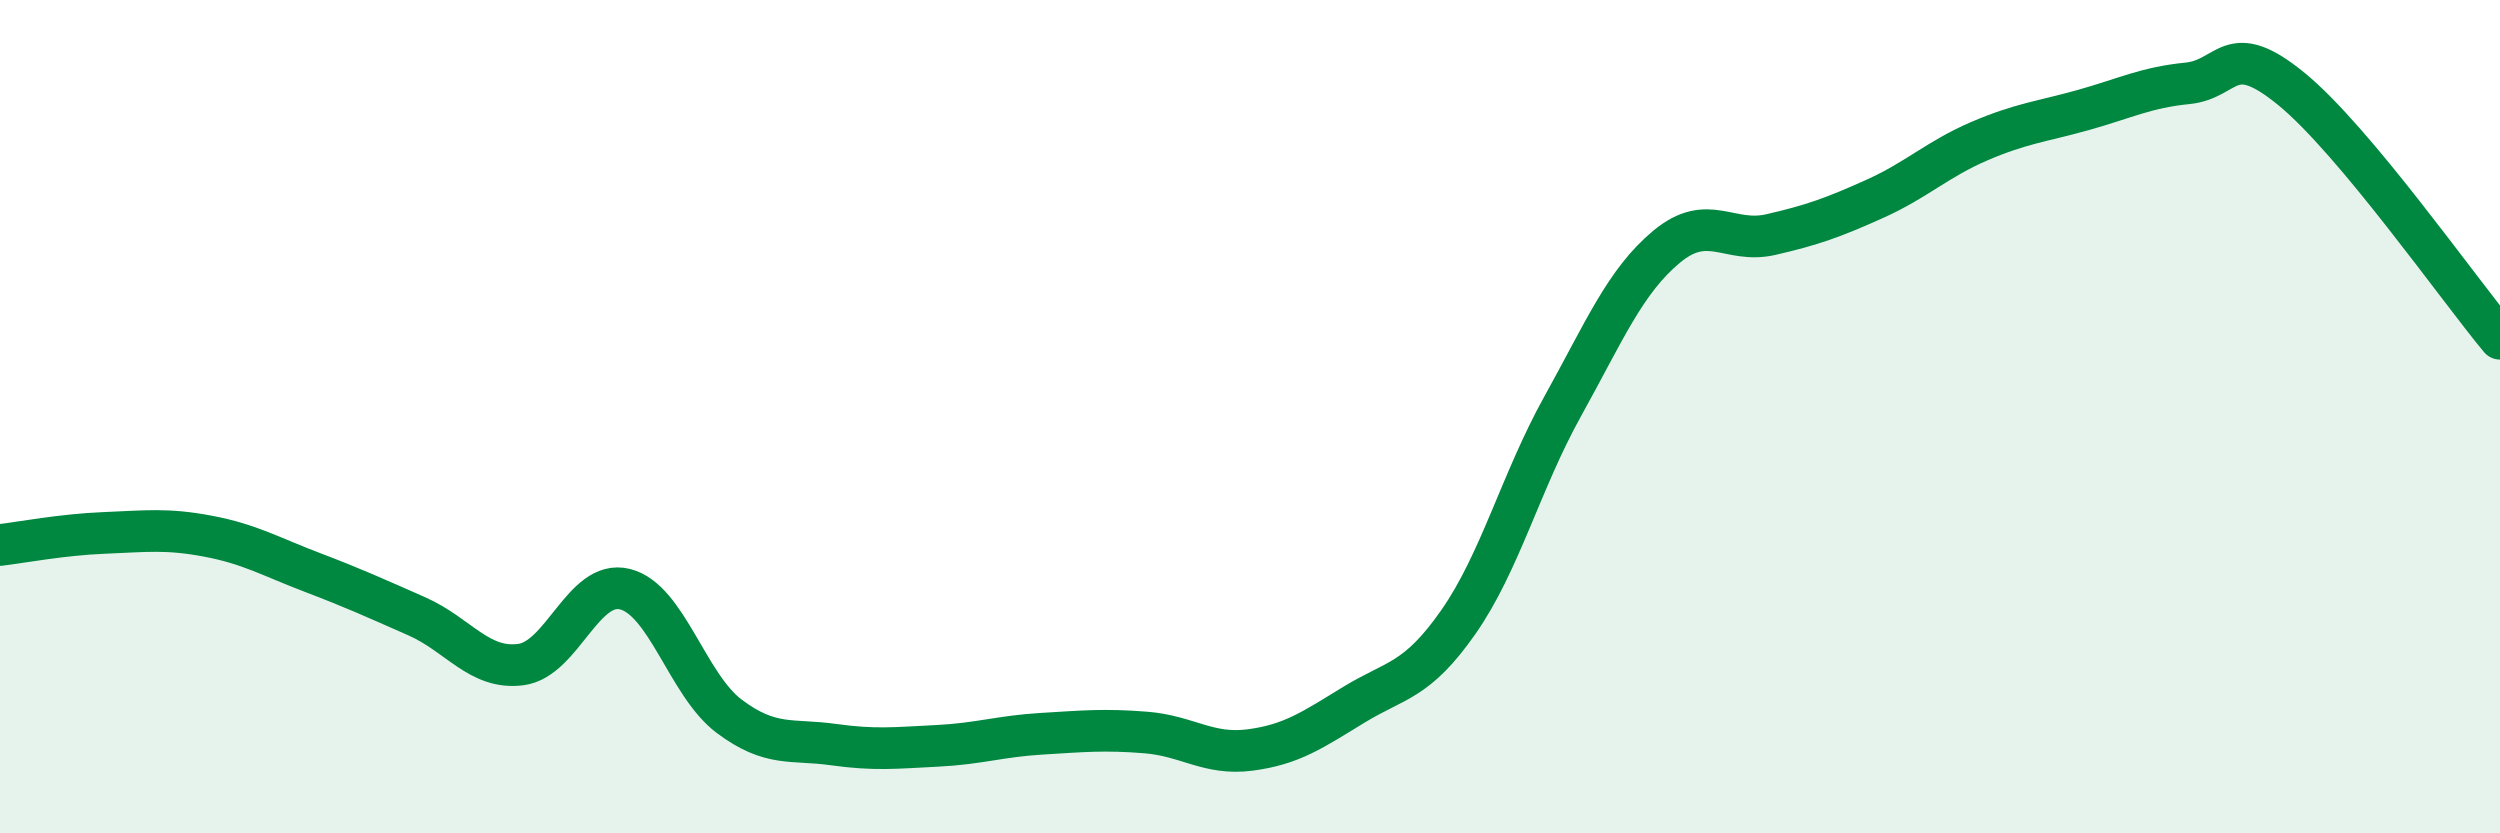 
    <svg width="60" height="20" viewBox="0 0 60 20" xmlns="http://www.w3.org/2000/svg">
      <path
        d="M 0,13.08 C 0.5,13.02 1.5,12.83 2.5,12.79 C 3.5,12.75 4,12.68 5,12.87 C 6,13.06 6.5,13.36 7.5,13.74 C 8.5,14.12 9,14.35 10,14.79 C 11,15.23 11.5,16.08 12.5,15.95 C 13.5,15.82 14,13.89 15,14.14 C 16,14.39 16.5,16.44 17.5,17.19 C 18.5,17.94 19,17.73 20,17.87 C 21,18.01 21.5,17.95 22.5,17.9 C 23.5,17.85 24,17.67 25,17.61 C 26,17.55 26.5,17.5 27.5,17.58 C 28.5,17.66 29,18.13 30,18 C 31,17.87 31.5,17.52 32.5,16.91 C 33.5,16.3 34,16.36 35,14.93 C 36,13.5 36.5,11.56 37.5,9.76 C 38.5,7.96 39,6.75 40,5.92 C 41,5.09 41.5,5.86 42.5,5.63 C 43.5,5.4 44,5.22 45,4.77 C 46,4.32 46.5,3.82 47.5,3.39 C 48.5,2.96 49,2.92 50,2.64 C 51,2.36 51.5,2.1 52.5,2 C 53.5,1.9 53.5,0.91 55,2.14 C 56.5,3.37 59,6.93 60,8.13L60 20L0 20Z"
        fill="#008740"
        opacity="0.1"
        stroke-linecap="round"
        stroke-linejoin="round"
      />
      <path
        d="M 0,13.08 C 0.5,13.02 1.5,12.83 2.5,12.79 C 3.5,12.75 4,12.68 5,12.87 C 6,13.06 6.5,13.36 7.5,13.74 C 8.5,14.12 9,14.35 10,14.79 C 11,15.23 11.5,16.08 12.5,15.95 C 13.5,15.82 14,13.89 15,14.14 C 16,14.39 16.5,16.44 17.5,17.19 C 18.5,17.94 19,17.73 20,17.87 C 21,18.01 21.5,17.95 22.5,17.9 C 23.5,17.85 24,17.67 25,17.61 C 26,17.55 26.5,17.5 27.5,17.58 C 28.5,17.66 29,18.13 30,18 C 31,17.87 31.5,17.52 32.5,16.91 C 33.5,16.3 34,16.36 35,14.93 C 36,13.5 36.5,11.56 37.5,9.76 C 38.5,7.96 39,6.75 40,5.92 C 41,5.09 41.5,5.86 42.5,5.63 C 43.5,5.4 44,5.22 45,4.77 C 46,4.32 46.5,3.82 47.5,3.39 C 48.5,2.96 49,2.92 50,2.64 C 51,2.36 51.5,2.1 52.5,2 C 53.5,1.9 53.5,0.91 55,2.14 C 56.5,3.37 59,6.93 60,8.13"
        stroke="#008740"
        stroke-width="1"
        fill="none"
        stroke-linecap="round"
        stroke-linejoin="round"
      />
    </svg>
  